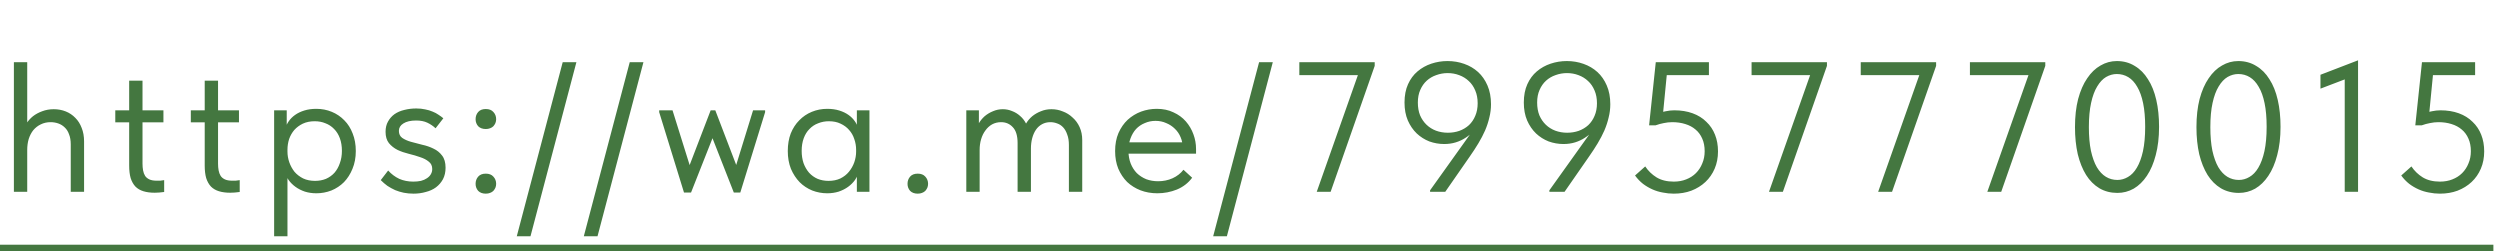 <?xml version="1.0" encoding="UTF-8"?> <svg xmlns="http://www.w3.org/2000/svg" width="378" height="38" viewBox="0 0 378 38" fill="none"><path d="M2.1 29V25.892V25.472V20.348V20.152V9.4H4.116V20.152V20.348V29H2.1ZM10.696 21.832C10.696 21.235 10.612 20.731 10.444 20.32C10.295 19.891 10.08 19.545 9.8 19.284C9.52 19.004 9.193 18.799 8.82 18.668C8.447 18.537 8.055 18.472 7.644 18.472C7.103 18.472 6.608 18.584 6.16 18.808C5.731 19.013 5.357 19.303 5.04 19.676C4.741 20.049 4.508 20.497 4.34 21.02C4.191 21.524 4.116 22.075 4.116 22.672H3.556V19.9C3.612 19.471 3.761 19.06 4.004 18.668C4.265 18.257 4.592 17.893 4.984 17.576C5.395 17.259 5.861 17.007 6.384 16.82C6.925 16.615 7.504 16.512 8.12 16.512C8.773 16.512 9.38 16.624 9.94 16.848C10.5 17.072 10.985 17.399 11.396 17.828C11.807 18.239 12.124 18.743 12.348 19.34C12.591 19.937 12.712 20.619 12.712 21.384V21.636V29H10.696V21.832ZM23.395 29.14C22.741 29.14 22.172 29.065 21.687 28.916C21.201 28.767 20.8 28.533 20.483 28.216C20.166 27.88 19.923 27.451 19.755 26.928C19.605 26.405 19.531 25.771 19.531 25.024V12.2H21.547V24.744C21.547 25.099 21.575 25.435 21.631 25.752C21.687 26.069 21.79 26.349 21.939 26.592C22.088 26.816 22.303 26.993 22.583 27.124C22.863 27.255 23.236 27.32 23.703 27.32C23.852 27.32 24.02 27.32 24.207 27.32C24.412 27.301 24.617 27.273 24.823 27.236V29.028C24.561 29.065 24.309 29.093 24.067 29.112C23.824 29.131 23.6 29.14 23.395 29.14ZM17.431 18.5V16.68H24.711V18.5H17.431ZM34.816 29.14C34.163 29.14 33.593 29.065 33.108 28.916C32.623 28.767 32.221 28.533 31.904 28.216C31.587 27.88 31.344 27.451 31.176 26.928C31.026 26.405 30.952 25.771 30.952 25.024V12.2H32.968V24.744C32.968 25.099 32.996 25.435 33.052 25.752C33.108 26.069 33.211 26.349 33.36 26.592C33.509 26.816 33.724 26.993 34.004 27.124C34.284 27.255 34.657 27.32 35.124 27.32C35.273 27.32 35.441 27.32 35.628 27.32C35.833 27.301 36.038 27.273 36.244 27.236V29.028C35.983 29.065 35.73 29.093 35.488 29.112C35.245 29.131 35.021 29.14 34.816 29.14ZM28.852 18.5V16.68H36.132V18.5H28.852ZM43.465 35.72H41.449V20.348V20.152V16.68H43.353V20.152L43.465 20.348V25.528V25.892V35.72ZM47.833 29.224C47.217 29.224 46.638 29.14 46.097 28.972C45.555 28.785 45.079 28.543 44.669 28.244C44.258 27.945 43.913 27.6 43.633 27.208C43.353 26.797 43.166 26.359 43.073 25.892V22.924H43.465C43.465 23.465 43.558 24.007 43.745 24.548C43.931 25.071 44.193 25.547 44.529 25.976C44.883 26.387 45.322 26.723 45.845 26.984C46.367 27.227 46.965 27.348 47.637 27.348C48.234 27.348 48.785 27.245 49.289 27.04C49.793 26.816 50.222 26.508 50.577 26.116C50.931 25.705 51.202 25.22 51.389 24.66C51.594 24.1 51.697 23.484 51.697 22.812C51.697 22.103 51.594 21.468 51.389 20.908C51.183 20.348 50.894 19.881 50.521 19.508C50.147 19.116 49.709 18.827 49.205 18.64C48.719 18.435 48.178 18.332 47.581 18.332C46.909 18.332 46.311 18.453 45.789 18.696C45.285 18.939 44.855 19.256 44.501 19.648C44.165 20.04 43.903 20.497 43.717 21.02C43.549 21.543 43.465 22.084 43.465 22.644H43.213V19.34C43.269 19.004 43.418 18.668 43.661 18.332C43.903 17.977 44.221 17.66 44.613 17.38C45.005 17.1 45.471 16.876 46.013 16.708C46.554 16.54 47.161 16.456 47.833 16.456C48.654 16.456 49.429 16.605 50.157 16.904C50.885 17.203 51.519 17.632 52.061 18.192C52.602 18.733 53.022 19.396 53.321 20.18C53.638 20.964 53.797 21.851 53.797 22.84C53.797 23.829 53.629 24.725 53.293 25.528C52.975 26.312 52.546 26.984 52.005 27.544C51.463 28.085 50.829 28.505 50.101 28.804C49.373 29.084 48.617 29.224 47.833 29.224ZM62.525 29.28C62.003 29.28 61.508 29.233 61.041 29.14C60.593 29.047 60.164 28.916 59.753 28.748C59.343 28.561 58.951 28.347 58.577 28.104C58.223 27.843 57.887 27.553 57.569 27.236L58.689 25.78C59.175 26.321 59.735 26.741 60.369 27.04C61.004 27.32 61.713 27.46 62.497 27.46C62.908 27.46 63.291 27.423 63.645 27.348C64 27.255 64.299 27.124 64.541 26.956C64.803 26.788 64.999 26.592 65.129 26.368C65.279 26.125 65.353 25.855 65.353 25.556C65.353 25.071 65.176 24.697 64.821 24.436C64.485 24.156 64.056 23.932 63.533 23.764C63.011 23.577 62.441 23.409 61.825 23.26C61.209 23.111 60.64 22.915 60.117 22.672C59.595 22.411 59.156 22.065 58.801 21.636C58.465 21.207 58.297 20.637 58.297 19.928C58.297 19.331 58.419 18.817 58.661 18.388C58.904 17.94 59.231 17.567 59.641 17.268C60.071 16.969 60.565 16.755 61.125 16.624C61.704 16.475 62.311 16.4 62.945 16.4C63.431 16.4 63.879 16.447 64.289 16.54C64.7 16.615 65.073 16.727 65.409 16.876C65.745 17.007 66.044 17.165 66.305 17.352C66.567 17.52 66.809 17.697 67.033 17.884L65.857 19.396C65.503 19.06 65.092 18.78 64.625 18.556C64.159 18.332 63.589 18.22 62.917 18.22C62.096 18.22 61.452 18.369 60.985 18.668C60.537 18.948 60.313 19.321 60.313 19.788C60.313 20.255 60.481 20.609 60.817 20.852C61.172 21.095 61.611 21.291 62.133 21.44C62.656 21.589 63.225 21.739 63.841 21.888C64.457 22.019 65.027 22.215 65.549 22.476C66.072 22.719 66.501 23.064 66.837 23.512C67.192 23.96 67.369 24.576 67.369 25.36C67.369 26.013 67.239 26.592 66.977 27.096C66.716 27.581 66.361 27.992 65.913 28.328C65.484 28.645 64.971 28.879 64.373 29.028C63.795 29.196 63.179 29.28 62.525 29.28ZM73.45 29.28C72.965 29.28 72.582 29.14 72.302 28.86C72.041 28.561 71.91 28.207 71.91 27.796C71.91 27.367 72.041 27.003 72.302 26.704C72.564 26.405 72.946 26.256 73.45 26.256C73.954 26.256 74.337 26.405 74.598 26.704C74.878 27.003 75.018 27.367 75.018 27.796C75.018 28.001 74.981 28.197 74.906 28.384C74.832 28.552 74.729 28.711 74.598 28.86C74.468 28.991 74.3 29.093 74.094 29.168C73.908 29.243 73.693 29.28 73.45 29.28ZM73.45 19.508C72.965 19.508 72.582 19.368 72.302 19.088C72.041 18.789 71.91 18.435 71.91 18.024C71.91 17.595 72.041 17.231 72.302 16.932C72.564 16.633 72.946 16.484 73.45 16.484C73.954 16.484 74.337 16.633 74.598 16.932C74.878 17.231 75.018 17.595 75.018 18.024C75.018 18.229 74.981 18.425 74.906 18.612C74.832 18.78 74.729 18.939 74.598 19.088C74.468 19.219 74.3 19.321 74.094 19.396C73.908 19.471 73.693 19.508 73.45 19.508ZM87.153 9.4L80.21 35.72H78.138L85.082 9.4H87.153ZM97.289 9.4L90.345 35.72H88.273L95.217 9.4H97.289ZM103.421 29.112L99.669 16.96V16.68H101.685L104.653 26.172L103.841 26.088L107.453 16.68H108.153L111.765 26.116L110.925 26.2L113.865 16.68H115.685V16.96L111.933 29.112H110.953L106.921 18.836H108.545L104.485 29.112H103.421ZM129.557 29V25.892L129.445 25.472V20.348L129.557 20.152V16.68H131.461V20.152V20.348V29H129.557ZM125.077 29.224C124.293 29.224 123.537 29.084 122.809 28.804C122.081 28.505 121.446 28.085 120.905 27.544C120.364 26.984 119.925 26.312 119.589 25.528C119.272 24.725 119.113 23.829 119.113 22.84C119.113 21.851 119.262 20.964 119.561 20.18C119.878 19.396 120.308 18.733 120.849 18.192C121.39 17.632 122.025 17.203 122.753 16.904C123.481 16.605 124.256 16.456 125.077 16.456C125.749 16.456 126.356 16.54 126.897 16.708C127.438 16.876 127.905 17.1 128.297 17.38C128.689 17.66 129.006 17.977 129.249 18.332C129.492 18.668 129.641 19.004 129.697 19.34V22.644H129.445C129.445 22.084 129.352 21.543 129.165 21.02C128.997 20.497 128.736 20.04 128.381 19.648C128.045 19.256 127.616 18.939 127.093 18.696C126.589 18.453 126.001 18.332 125.329 18.332C124.75 18.332 124.209 18.435 123.705 18.64C123.201 18.827 122.762 19.116 122.389 19.508C122.016 19.881 121.726 20.348 121.521 20.908C121.316 21.468 121.213 22.103 121.213 22.812C121.213 23.484 121.306 24.1 121.493 24.66C121.698 25.22 121.978 25.705 122.333 26.116C122.688 26.508 123.117 26.816 123.621 27.04C124.125 27.245 124.676 27.348 125.273 27.348C125.945 27.348 126.542 27.227 127.065 26.984C127.588 26.723 128.017 26.387 128.353 25.976C128.708 25.547 128.978 25.071 129.165 24.548C129.352 24.007 129.445 23.465 129.445 22.924H129.837V25.892C129.744 26.359 129.557 26.797 129.277 27.208C128.997 27.6 128.652 27.945 128.241 28.244C127.83 28.543 127.354 28.785 126.813 28.972C126.272 29.14 125.693 29.224 125.077 29.224ZM138.758 29.28C138.273 29.28 137.89 29.14 137.61 28.86C137.349 28.561 137.218 28.207 137.218 27.796C137.218 27.367 137.349 27.003 137.61 26.704C137.871 26.405 138.254 26.256 138.758 26.256C139.262 26.256 139.645 26.405 139.906 26.704C140.186 27.003 140.326 27.367 140.326 27.796C140.326 28.001 140.289 28.197 140.214 28.384C140.139 28.552 140.037 28.711 139.906 28.86C139.775 28.991 139.607 29.093 139.402 29.168C139.215 29.243 139.001 29.28 138.758 29.28ZM146.105 29V25.892V25.472V20.348V20.152V16.68H148.009V20.152L148.121 20.348V29H146.105ZM153.861 21.636C153.861 20.535 153.619 19.732 153.133 19.228C152.667 18.724 152.079 18.472 151.369 18.472C150.865 18.472 150.408 18.584 149.997 18.808C149.605 19.032 149.269 19.34 148.989 19.732C148.709 20.105 148.495 20.544 148.345 21.048C148.196 21.552 148.121 22.093 148.121 22.672H147.561V19.928C147.617 19.499 147.757 19.079 147.981 18.668C148.224 18.257 148.523 17.893 148.877 17.576C149.251 17.259 149.671 17.007 150.137 16.82C150.604 16.615 151.099 16.512 151.621 16.512C152.107 16.512 152.573 16.605 153.021 16.792C153.469 16.96 153.871 17.203 154.225 17.52C154.599 17.837 154.907 18.229 155.149 18.696C155.392 19.163 155.541 19.685 155.597 20.264L155.877 21.188V29H153.861V21.636ZM161.617 21.916C161.617 21.3 161.533 20.777 161.365 20.348C161.216 19.9 161.011 19.536 160.749 19.256C160.488 18.976 160.189 18.78 159.853 18.668C159.517 18.537 159.172 18.472 158.817 18.472C158.351 18.472 157.931 18.575 157.557 18.78C157.184 18.985 156.876 19.265 156.633 19.62C156.391 19.975 156.204 20.395 156.073 20.88C155.943 21.365 155.877 21.897 155.877 22.476H154.645V19.9C154.739 19.471 154.907 19.06 155.149 18.668C155.392 18.257 155.7 17.893 156.073 17.576C156.465 17.259 156.904 17.007 157.389 16.82C157.875 16.615 158.407 16.512 158.985 16.512C159.583 16.512 160.152 16.624 160.693 16.848C161.253 17.053 161.748 17.361 162.177 17.772C162.625 18.164 162.98 18.649 163.241 19.228C163.503 19.807 163.633 20.46 163.633 21.188V21.524V29H161.617V21.916ZM174.99 29.224C174.075 29.224 173.226 29.075 172.442 28.776C171.677 28.477 171.005 28.057 170.426 27.516C169.866 26.956 169.418 26.284 169.082 25.5C168.765 24.716 168.606 23.829 168.606 22.84C168.606 21.813 168.774 20.908 169.11 20.124C169.465 19.321 169.931 18.649 170.51 18.108C171.107 17.567 171.779 17.156 172.526 16.876C173.291 16.596 174.085 16.456 174.906 16.456C175.858 16.456 176.698 16.633 177.426 16.988C178.173 17.324 178.798 17.781 179.302 18.36C179.806 18.939 180.189 19.592 180.45 20.32C180.711 21.029 180.842 21.767 180.842 22.532V23.232H169.95V21.524H179.974L178.826 22.98V22.364C178.826 21.785 178.723 21.253 178.518 20.768C178.313 20.264 178.023 19.835 177.65 19.48C177.277 19.107 176.838 18.817 176.334 18.612C175.849 18.388 175.307 18.276 174.71 18.276C174.131 18.276 173.59 18.388 173.086 18.612C172.582 18.817 172.143 19.116 171.77 19.508C171.415 19.9 171.135 20.376 170.93 20.936C170.725 21.477 170.622 22.093 170.622 22.784C170.622 23.493 170.734 24.137 170.958 24.716C171.182 25.276 171.49 25.761 171.882 26.172C172.293 26.564 172.769 26.872 173.31 27.096C173.87 27.301 174.467 27.404 175.102 27.404C175.886 27.404 176.614 27.255 177.286 26.956C177.977 26.639 178.527 26.209 178.938 25.668L180.254 26.872C179.657 27.675 178.882 28.272 177.93 28.664C176.997 29.037 176.017 29.224 174.99 29.224ZM192.448 9.4L185.504 35.72H183.432L190.376 9.4H192.448ZM199.091 29L205.727 10.184L206.567 11.36H196.459V9.4H207.855V9.96L201.191 29H199.091ZM218.859 9.232C219.755 9.232 220.595 9.372 221.379 9.652C222.182 9.932 222.882 10.343 223.479 10.884C224.076 11.425 224.552 12.107 224.907 12.928C225.262 13.749 225.439 14.692 225.439 15.756C225.439 16.447 225.355 17.119 225.187 17.772C225.038 18.425 224.823 19.079 224.543 19.732C224.263 20.367 223.927 21.011 223.535 21.664C223.143 22.317 222.704 22.989 222.219 23.68L218.523 29H216.227V28.776L223.591 18.472H223.871C223.572 18.939 223.236 19.377 222.863 19.788C222.49 20.18 222.07 20.525 221.603 20.824C221.155 21.123 220.66 21.356 220.119 21.524C219.578 21.692 218.99 21.776 218.355 21.776C217.59 21.776 216.843 21.645 216.115 21.384C215.406 21.104 214.771 20.703 214.211 20.18C213.651 19.639 213.203 18.985 212.867 18.22C212.531 17.436 212.363 16.531 212.363 15.504C212.363 14.44 212.54 13.516 212.895 12.732C213.25 11.948 213.726 11.304 214.323 10.8C214.939 10.277 215.639 9.885 216.423 9.624C217.207 9.363 218.019 9.232 218.859 9.232ZM218.887 11.052C218.29 11.052 217.711 11.155 217.151 11.36C216.61 11.547 216.134 11.827 215.723 12.2C215.312 12.573 214.986 13.04 214.743 13.6C214.5 14.141 214.379 14.776 214.379 15.504C214.379 16.232 214.491 16.876 214.715 17.436C214.958 17.996 215.284 18.472 215.695 18.864C216.106 19.256 216.582 19.555 217.123 19.76C217.683 19.965 218.28 20.068 218.915 20.068C219.531 20.068 220.11 19.975 220.651 19.788C221.211 19.583 221.696 19.293 222.107 18.92C222.518 18.528 222.835 18.061 223.059 17.52C223.302 16.96 223.423 16.325 223.423 15.616C223.423 14.888 223.302 14.244 223.059 13.684C222.816 13.105 222.49 12.629 222.079 12.256C221.668 11.864 221.183 11.565 220.623 11.36C220.082 11.155 219.503 11.052 218.887 11.052ZM236.897 9.232C237.793 9.232 238.633 9.372 239.417 9.652C240.22 9.932 240.92 10.343 241.517 10.884C242.115 11.425 242.591 12.107 242.945 12.928C243.3 13.749 243.477 14.692 243.477 15.756C243.477 16.447 243.393 17.119 243.225 17.772C243.076 18.425 242.861 19.079 242.581 19.732C242.301 20.367 241.965 21.011 241.573 21.664C241.181 22.317 240.743 22.989 240.257 23.68L236.561 29H234.265V28.776L241.629 18.472H241.909C241.611 18.939 241.275 19.377 240.901 19.788C240.528 20.18 240.108 20.525 239.641 20.824C239.193 21.123 238.699 21.356 238.157 21.524C237.616 21.692 237.028 21.776 236.393 21.776C235.628 21.776 234.881 21.645 234.153 21.384C233.444 21.104 232.809 20.703 232.249 20.18C231.689 19.639 231.241 18.985 230.905 18.22C230.569 17.436 230.401 16.531 230.401 15.504C230.401 14.44 230.579 13.516 230.933 12.732C231.288 11.948 231.764 11.304 232.361 10.8C232.977 10.277 233.677 9.885 234.461 9.624C235.245 9.363 236.057 9.232 236.897 9.232ZM236.925 11.052C236.328 11.052 235.749 11.155 235.189 11.36C234.648 11.547 234.172 11.827 233.761 12.2C233.351 12.573 233.024 13.04 232.781 13.6C232.539 14.141 232.417 14.776 232.417 15.504C232.417 16.232 232.529 16.876 232.753 17.436C232.996 17.996 233.323 18.472 233.733 18.864C234.144 19.256 234.62 19.555 235.161 19.76C235.721 19.965 236.319 20.068 236.953 20.068C237.569 20.068 238.148 19.975 238.689 19.788C239.249 19.583 239.735 19.293 240.145 18.92C240.556 18.528 240.873 18.061 241.097 17.52C241.34 16.96 241.461 16.325 241.461 15.616C241.461 14.888 241.34 14.244 241.097 13.684C240.855 13.105 240.528 12.629 240.117 12.256C239.707 11.864 239.221 11.565 238.661 11.36C238.12 11.155 237.541 11.052 236.925 11.052ZM253.069 29.28C252.509 29.28 251.958 29.224 251.417 29.112C250.875 29.019 250.353 28.86 249.849 28.636C249.345 28.412 248.869 28.132 248.421 27.796C247.973 27.441 247.571 27.021 247.217 26.536L248.757 25.164C249.205 25.836 249.774 26.387 250.465 26.816C251.174 27.245 252.042 27.46 253.069 27.46C253.759 27.46 254.385 27.348 254.945 27.124C255.523 26.9 256.018 26.583 256.429 26.172C256.839 25.761 257.157 25.276 257.381 24.716C257.623 24.156 257.745 23.54 257.745 22.868C257.745 22.14 257.623 21.505 257.381 20.964C257.138 20.404 256.802 19.947 256.373 19.592C255.943 19.219 255.421 18.939 254.805 18.752C254.207 18.565 253.554 18.472 252.845 18.472C252.415 18.472 251.986 18.519 251.557 18.612C251.146 18.687 250.735 18.799 250.325 18.948H249.345L250.353 9.4H258.389V11.36H251.081L252.117 10.296L251.361 18.052L250.661 17.128C251.053 16.997 251.454 16.895 251.865 16.82C252.294 16.727 252.723 16.68 253.153 16.68C254.179 16.68 255.103 16.829 255.925 17.128C256.746 17.427 257.437 17.856 257.997 18.416C258.575 18.957 259.014 19.611 259.313 20.376C259.611 21.123 259.761 21.963 259.761 22.896C259.761 23.848 259.593 24.716 259.257 25.5C258.921 26.284 258.454 26.956 257.857 27.516C257.259 28.076 256.55 28.515 255.729 28.832C254.926 29.131 254.039 29.28 253.069 29.28ZM267.47 29L274.106 10.184L274.946 11.36H264.838V9.4H276.234V9.96L269.57 29H267.47ZM283.977 29L290.613 10.184L291.453 11.36H281.345V9.4H292.741V9.96L286.077 29H283.977ZM300.484 29L307.12 10.184L307.96 11.36H297.852V9.4H309.248V9.96L302.584 29H300.484ZM320.15 29.168C319.142 29.168 318.236 28.935 317.434 28.468C316.631 27.983 315.959 27.311 315.418 26.452C314.876 25.575 314.456 24.529 314.158 23.316C313.878 22.084 313.738 20.721 313.738 19.228C313.738 17.623 313.896 16.204 314.214 14.972C314.55 13.721 315.007 12.676 315.586 11.836C316.164 10.977 316.836 10.333 317.602 9.904C318.367 9.456 319.188 9.232 320.066 9.232C321.074 9.232 321.97 9.475 322.754 9.96C323.556 10.427 324.228 11.099 324.77 11.976C325.33 12.835 325.75 13.88 326.03 15.112C326.31 16.325 326.45 17.679 326.45 19.172C326.45 20.777 326.282 22.205 325.946 23.456C325.628 24.688 325.18 25.733 324.602 26.592C324.042 27.432 323.379 28.076 322.614 28.524C321.848 28.953 321.027 29.168 320.15 29.168ZM320.15 27.208C320.71 27.208 321.242 27.059 321.746 26.76C322.268 26.461 322.716 25.995 323.09 25.36C323.482 24.707 323.79 23.876 324.014 22.868C324.238 21.841 324.35 20.609 324.35 19.172C324.35 17.791 324.247 16.605 324.042 15.616C323.836 14.608 323.538 13.777 323.146 13.124C322.772 12.471 322.324 11.985 321.802 11.668C321.279 11.351 320.7 11.192 320.066 11.192C319.506 11.192 318.964 11.341 318.442 11.64C317.938 11.939 317.49 12.415 317.098 13.068C316.706 13.703 316.398 14.533 316.174 15.56C315.95 16.568 315.838 17.791 315.838 19.228C315.838 20.591 315.94 21.776 316.146 22.784C316.37 23.792 316.668 24.623 317.042 25.276C317.434 25.929 317.891 26.415 318.414 26.732C318.936 27.049 319.515 27.208 320.15 27.208ZM338.516 29.168C337.508 29.168 336.603 28.935 335.8 28.468C334.997 27.983 334.325 27.311 333.784 26.452C333.243 25.575 332.823 24.529 332.524 23.316C332.244 22.084 332.104 20.721 332.104 19.228C332.104 17.623 332.263 16.204 332.58 14.972C332.916 13.721 333.373 12.676 333.952 11.836C334.531 10.977 335.203 10.333 335.968 9.904C336.733 9.456 337.555 9.232 338.432 9.232C339.44 9.232 340.336 9.475 341.12 9.96C341.923 10.427 342.595 11.099 343.136 11.976C343.696 12.835 344.116 13.88 344.396 15.112C344.676 16.325 344.816 17.679 344.816 19.172C344.816 20.777 344.648 22.205 344.312 23.456C343.995 24.688 343.547 25.733 342.968 26.592C342.408 27.432 341.745 28.076 340.98 28.524C340.215 28.953 339.393 29.168 338.516 29.168ZM338.516 27.208C339.076 27.208 339.608 27.059 340.112 26.76C340.635 26.461 341.083 25.995 341.456 25.36C341.848 24.707 342.156 23.876 342.38 22.868C342.604 21.841 342.716 20.609 342.716 19.172C342.716 17.791 342.613 16.605 342.408 15.616C342.203 14.608 341.904 13.777 341.512 13.124C341.139 12.471 340.691 11.985 340.168 11.668C339.645 11.351 339.067 11.192 338.432 11.192C337.872 11.192 337.331 11.341 336.808 11.64C336.304 11.939 335.856 12.415 335.464 13.068C335.072 13.703 334.764 14.533 334.54 15.56C334.316 16.568 334.204 17.791 334.204 19.228C334.204 20.591 334.307 21.776 334.512 22.784C334.736 23.792 335.035 24.623 335.408 25.276C335.8 25.929 336.257 26.415 336.78 26.732C337.303 27.049 337.881 27.208 338.516 27.208ZM354.522 29V10.744L355.698 11.556L350.854 13.404V11.304L356.538 9.12V29H354.522ZM368.918 29.28C368.358 29.28 367.807 29.224 367.266 29.112C366.724 29.019 366.202 28.86 365.698 28.636C365.194 28.412 364.718 28.132 364.27 27.796C363.822 27.441 363.42 27.021 363.066 26.536L364.606 25.164C365.054 25.836 365.623 26.387 366.314 26.816C367.023 27.245 367.891 27.46 368.918 27.46C369.608 27.46 370.234 27.348 370.794 27.124C371.372 26.9 371.867 26.583 372.278 26.172C372.688 25.761 373.006 25.276 373.23 24.716C373.472 24.156 373.594 23.54 373.594 22.868C373.594 22.14 373.472 21.505 373.23 20.964C372.987 20.404 372.651 19.947 372.222 19.592C371.792 19.219 371.27 18.939 370.654 18.752C370.056 18.565 369.403 18.472 368.694 18.472C368.264 18.472 367.835 18.519 367.406 18.612C366.995 18.687 366.584 18.799 366.174 18.948H365.194L366.202 9.4H374.238V11.36H366.93L367.966 10.296L367.21 18.052L366.51 17.128C366.902 16.997 367.303 16.895 367.714 16.82C368.143 16.727 368.572 16.68 369.002 16.68C370.028 16.68 370.952 16.829 371.774 17.128C372.595 17.427 373.286 17.856 373.846 18.416C374.424 18.957 374.863 19.611 375.162 20.376C375.46 21.123 375.61 21.963 375.61 22.896C375.61 23.848 375.442 24.716 375.106 25.5C374.77 26.284 374.303 26.956 373.706 27.516C373.108 28.076 372.399 28.515 371.578 28.832C370.775 29.131 369.888 29.28 368.918 29.28Z" fill="#447740"></path><line y1="37.5" x2="377" y2="37.5" stroke="#447740"></line></svg> 